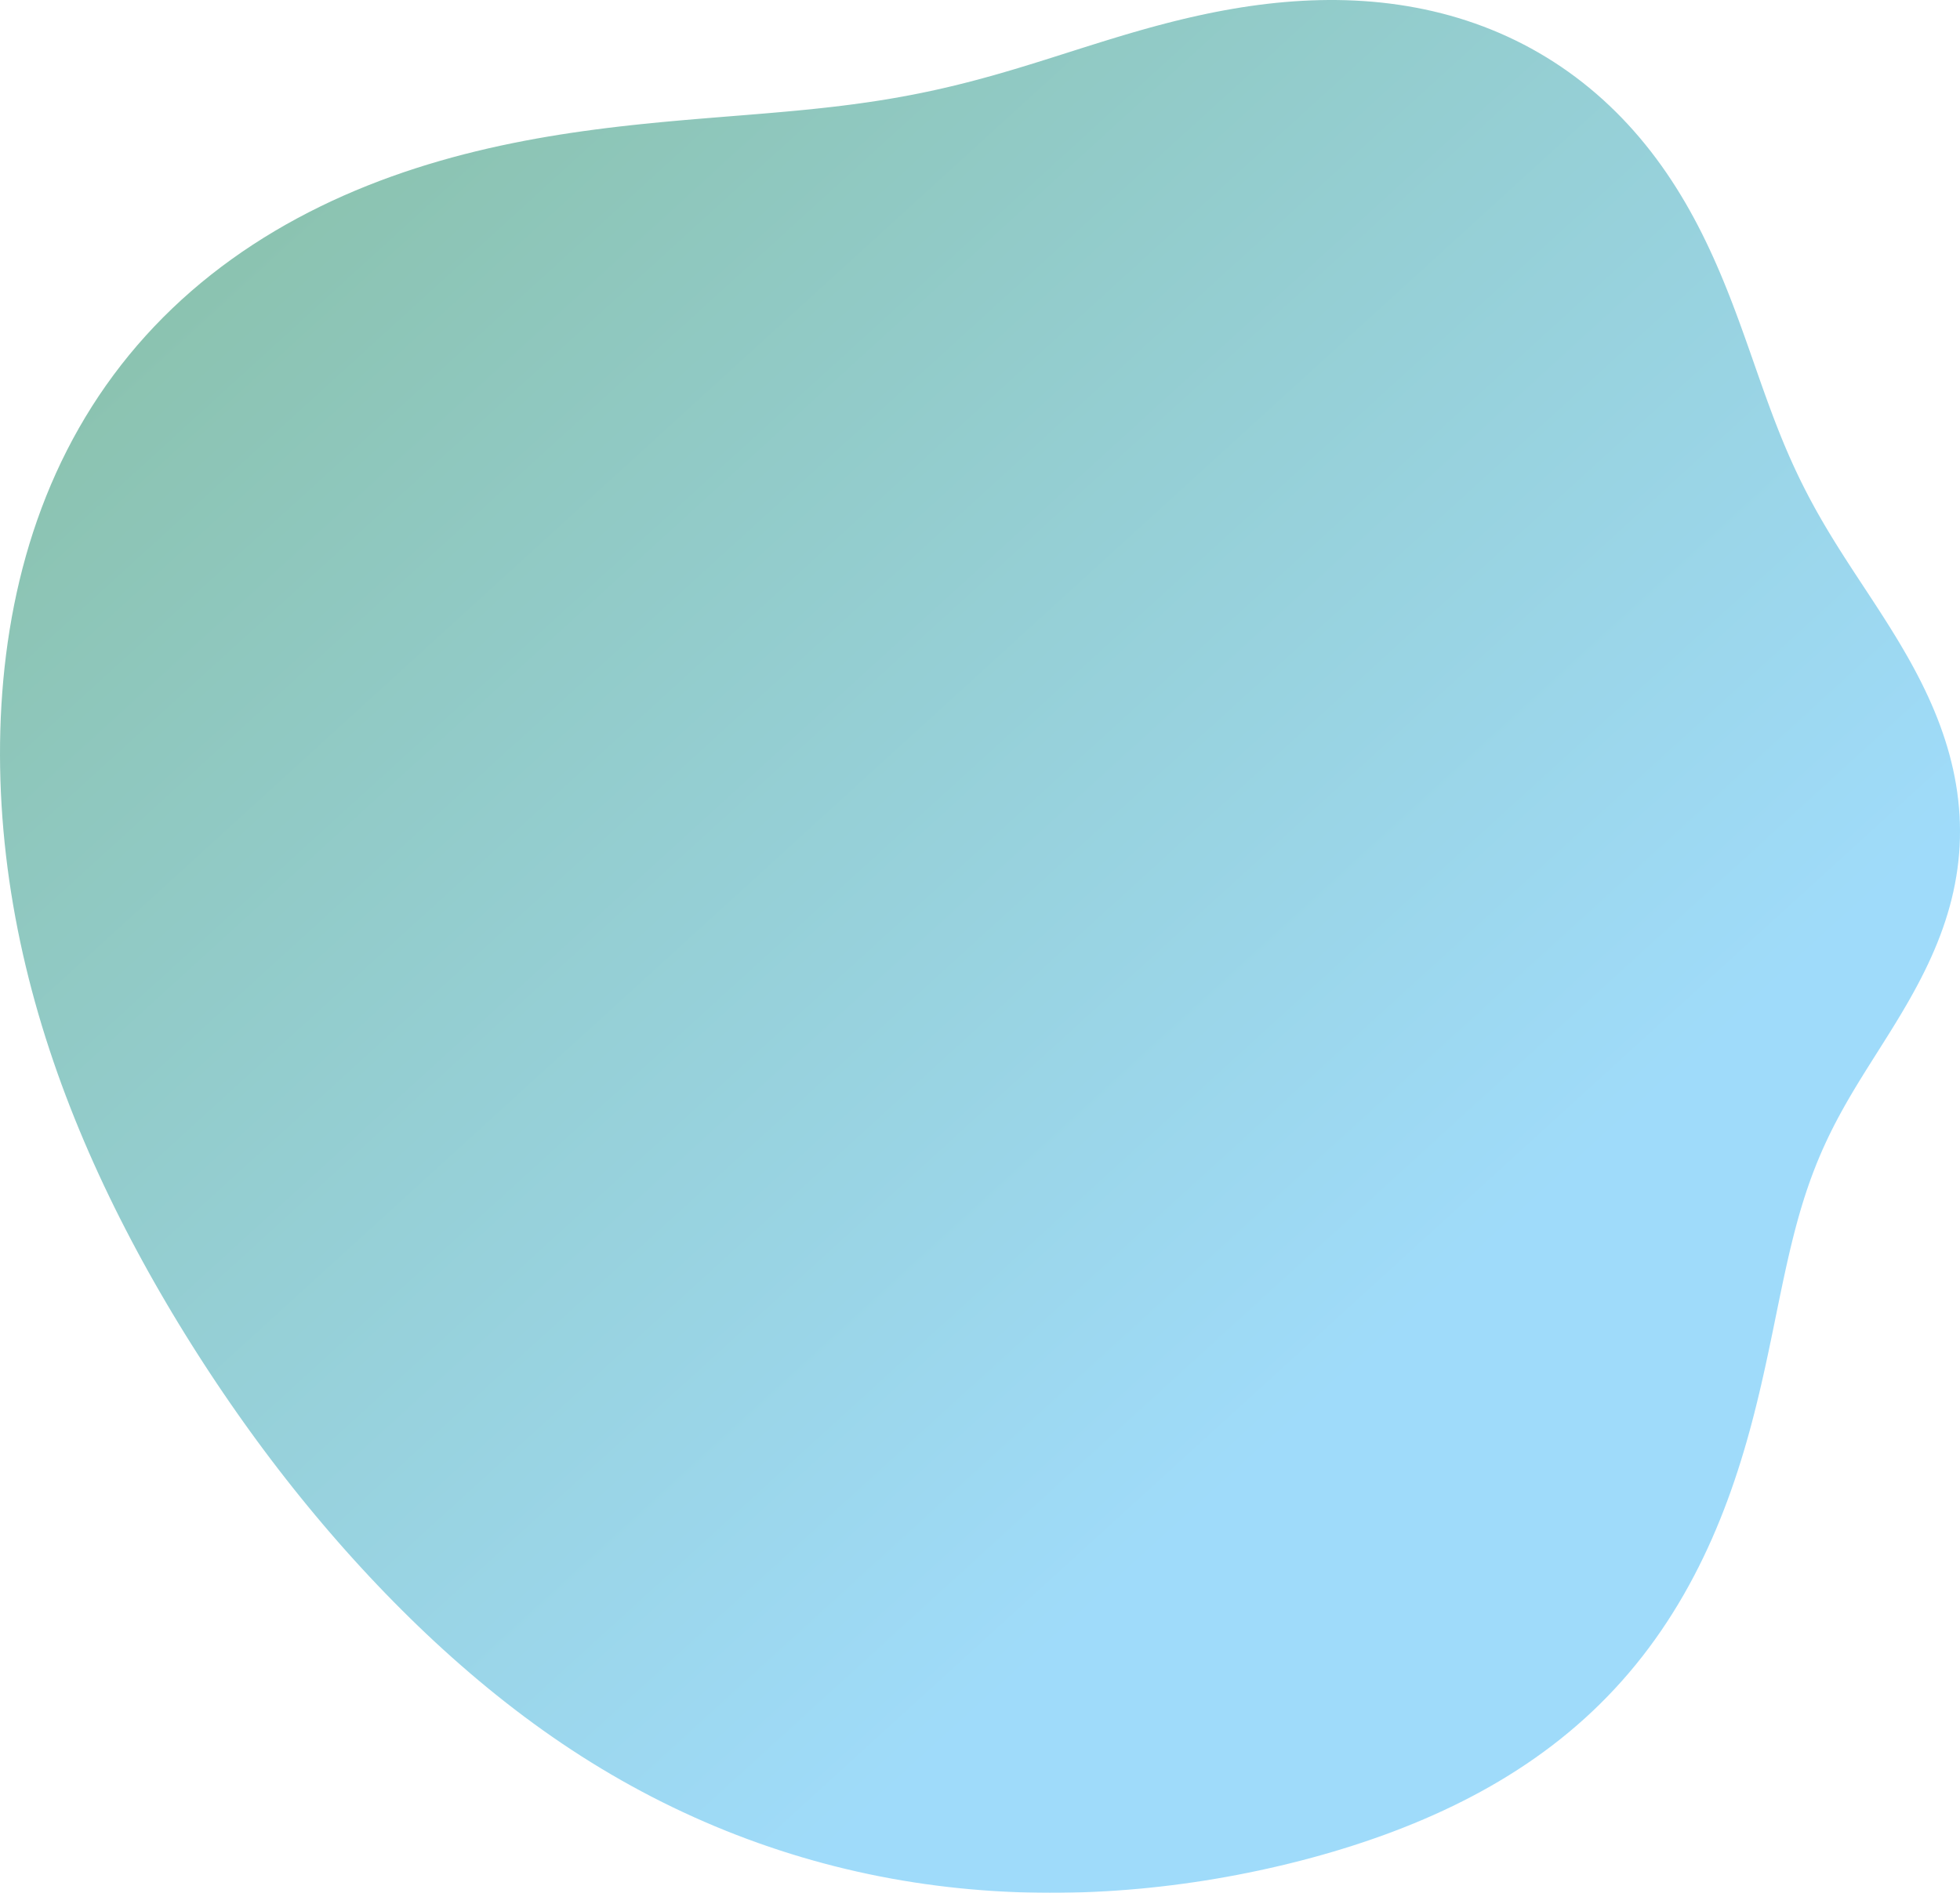 <svg width="616" height="595" viewBox="0 0 616 595" fill="none" xmlns="http://www.w3.org/2000/svg">
<g opacity="0.5">
<path fill-rule="evenodd" clip-rule="evenodd" d="M616 261.063V261.063L615.975 263.474L615.882 265.883L615.723 268.289L615.496 270.69L615.202 273.086L614.842 275.473L614.417 277.852L613.929 280.221L613.377 282.577L612.765 284.92L612.094 287.249L611.367 289.563L610.584 291.86L609.749 294.14L608.865 296.402L607.934 298.645L606.959 300.869L605.943 303.073L604.89 305.257L603.802 307.422L602.682 309.566L601.535 311.69L600.362 313.795L599.169 315.881L597.958 317.949L596.732 319.999L595.496 322.032L594.251 324.049L593.002 326.052L591.752 328.041L590.503 330.018L589.26 331.985L588.024 333.942L586.798 335.893L585.586 337.837L584.389 339.778L583.21 341.717L582.052 343.656L580.915 345.597L579.801 347.543L578.714 349.494L577.652 351.453L576.618 353.422L575.613 355.403L574.637 357.398L573.691 359.409L572.774 361.437L571.888 363.485L571.03 365.554L570.202 367.645L569.401 369.76L568.628 371.9L567.882 374.066L567.16 376.261L566.463 378.484L565.788 380.737L565.135 383.021L564.501 385.337L563.885 387.685L563.286 390.065L562.7 392.479L562.127 394.927L561.564 397.408L561.009 399.923L560.459 402.472L559.914 405.055L559.369 407.671L558.824 410.321L558.275 413.003L557.72 415.716L557.157 418.461L556.584 421.235L555.997 424.039L555.394 426.871L554.774 429.729L554.133 432.612L553.47 435.519L552.781 438.449L552.065 441.398L551.32 444.367L550.542 447.352L549.731 450.351L548.884 453.364L547.999 456.386L547.074 459.418L546.108 462.455L545.098 465.496L544.043 468.539L542.942 471.58L541.793 474.618L540.595 477.65L539.346 480.674L538.046 483.686L536.693 486.685L535.286 489.668L533.825 492.633L532.31 495.576L530.738 498.496L529.111 501.39L527.428 504.255L525.688 507.089L523.892 509.89L522.039 512.656L520.13 515.383L518.165 518.071L516.144 520.716L514.067 523.318L511.936 525.873L509.752 528.382L507.514 530.842L505.224 533.252L502.884 535.611L500.494 537.919L498.056 540.175L495.57 542.378L493.04 544.528L490.464 546.624L487.846 548.667L485.187 550.657L482.487 552.593L479.749 554.476L476.974 556.307L474.163 558.085L471.318 559.812L468.441 561.488L465.531 563.114L462.592 564.691L459.624 566.219L456.628 567.7L453.605 569.133L450.558 570.521L447.486 571.865L444.39 573.164L441.273 574.42L438.134 575.635L434.975 576.809L431.796 577.942L428.598 579.037L425.382 580.093L422.148 581.111L418.897 582.093L415.63 583.038L412.347 583.947L409.049 584.821L405.735 585.66L402.407 586.465L399.065 587.235L395.709 587.97L392.339 588.671L388.957 589.338L385.562 589.97L382.154 590.566L378.734 591.127L375.303 591.652L371.861 592.141L368.407 592.593L364.944 593.008L361.47 593.385L357.987 593.724L354.495 594.024L350.994 594.286L347.485 594.507L343.969 594.688L340.446 594.829L336.916 594.928L333.381 594.985L329.84 595L326.295 594.972L322.745 594.901L319.193 594.786L315.638 594.627L312.081 594.423L308.522 594.174L304.963 593.879L301.405 593.538L297.847 593.151L294.291 592.718L290.737 592.238L287.187 591.711L283.641 591.136L280.099 590.514L276.563 589.844L273.033 589.127L269.511 588.361L265.996 587.548L262.49 586.687L258.993 585.778L255.506 584.821L252.031 583.817L248.567 582.765L245.115 581.665L241.677 580.518L238.252 579.324L234.842 578.083L231.447 576.796L228.069 575.462L224.706 574.082L221.362 572.656L218.035 571.185L214.727 569.668L211.438 568.107L208.168 566.502L204.92 564.853L201.692 563.16L198.487 561.423L195.303 559.644L192.143 557.823L189.006 555.96L185.892 554.055L182.803 552.11L179.739 550.125L176.699 548.101L173.684 546.04L170.694 543.941L167.729 541.805L164.79 539.635L161.875 537.429L158.986 535.191L156.121 532.919L153.282 530.616L150.467 528.283L147.676 525.919L144.91 523.526L142.168 521.105L139.45 518.657L136.755 516.182L134.084 513.681L131.436 511.155L128.81 508.604L126.208 506.028L123.627 503.43L121.069 500.808L118.533 498.163L116.019 495.497L113.526 492.808L111.055 490.098L108.605 487.367L106.177 484.615L103.77 481.842L101.384 479.049L99.019 476.236L96.675 473.402L94.352 470.549L92.05 467.676L89.769 464.783L87.508 461.871L85.269 458.939L83.05 455.989L80.853 453.019L78.675 450.03L76.518 447.023L74.382 443.997L72.265 440.953L70.169 437.89L68.092 434.809L66.035 431.71L63.998 428.593L61.981 425.458L59.984 422.304L58.008 419.132L56.051 415.942L54.116 412.733L52.203 409.506L50.31 406.259L48.44 402.994L46.593 399.71L44.769 396.406L42.968 393.083L41.192 389.74L39.441 386.378L37.717 382.996L36.018 379.595L34.347 376.173L32.705 372.731L31.091 369.27L29.508 365.788L27.955 362.286L26.434 358.765L24.945 355.223L23.491 351.662L22.07 348.081L20.686 344.48L19.338 340.861L18.027 337.222L16.755 333.564L15.522 329.887L14.329 326.193L13.178 322.48L12.068 318.75L11.002 315.003L9.98 311.24L9.003 307.46L8.072 303.665L7.187 299.854L6.35 296.029L5.561 292.191L4.821 288.338L4.131 284.474L3.492 280.597L2.904 276.71L2.369 272.812L1.886 268.904L1.457 264.988L1.081 261.063L0.761 257.131L0.496 253.193L0.286 249.25L0.133 245.302L0.038 241.351L0 237.397L0.021 233.441L0.102 229.485L0.243 225.529L0.446 221.575L0.713 217.624L1.043 213.676L1.438 209.735L1.9 205.8L2.43 201.873L3.029 197.957L3.698 194.051L4.438 190.158L5.251 186.28L6.137 182.418L7.099 178.574L8.137 174.75L9.251 170.947L10.444 167.169L11.716 163.416L13.067 159.69L14.499 155.995L16.012 152.331L17.607 148.7L19.284 145.106L21.043 141.55L22.885 138.034L24.809 134.561L26.816 131.132L28.905 127.749L31.077 124.415L33.33 121.132L35.664 117.901L38.078 114.725L40.571 111.606L43.142 108.544L45.79 105.543L48.514 102.604L51.312 99.729L54.181 96.918L57.121 94.173L60.129 91.496L63.204 88.887L66.341 86.349L69.541 83.88L72.798 81.483L76.112 79.158L79.479 76.904L82.896 74.724L86.361 72.617L89.87 70.582L93.421 68.621L97.011 66.732L100.637 64.916L104.295 63.172L107.983 61.499L111.697 59.898L115.435 58.366L119.193 56.904L122.968 55.51L126.758 54.183L130.56 52.922L134.369 51.725L138.184 50.591L142.002 49.518L145.82 48.505L149.634 47.549L153.444 46.649L157.244 45.803L161.035 45.009L164.812 44.264L168.573 43.567L172.317 42.915L176.042 42.306L179.744 41.737L183.422 41.206L187.076 40.711L190.701 40.249L194.298 39.817L197.865 39.414L201.401 39.036L204.903 38.681L208.372 38.346L211.806 38.03L215.205 37.729L218.567 37.442L221.893 37.165L225.182 36.897L228.433 36.634L231.647 36.376L234.823 36.12L237.961 35.863L241.062 35.604L244.127 35.34L247.154 35.071L250.146 34.794L253.102 34.507L256.023 34.209L258.911 33.899L261.765 33.575L264.588 33.237L267.38 32.883L270.142 32.511L272.875 32.122L275.581 31.715L278.261 31.288L280.916 30.841L283.548 30.374L286.158 29.887L288.747 29.38L291.317 28.851L293.87 28.302L296.407 27.732L298.929 27.142L301.438 26.532L303.935 25.903L306.422 25.256L308.901 24.59L311.373 23.907L313.839 23.209L316.3 22.495L318.759 21.767L321.216 21.026L323.673 20.274L326.131 19.512L328.591 18.742L331.054 17.965L333.521 17.182L335.994 16.396L338.474 15.608L340.96 14.821L343.455 14.035L345.958 13.253L348.471 12.476L350.994 11.707L353.527 10.947L356.071 10.199L358.627 9.464L361.194 8.744L363.773 8.042L366.363 7.358L368.966 6.694L371.58 6.053L374.206 5.436L376.844 4.844L379.494 4.279L382.154 3.742L384.825 3.236L387.507 2.76L390.198 2.317L392.9 1.909L395.61 1.536L398.328 1.2L401.054 0.902L403.787 0.645L406.526 0.428L409.271 0.254L412.02 0.124L414.772 0.039L417.527 0L420.284 0.009L423.041 0.066L425.798 0.173L428.553 0.331L431.305 0.541L434.053 0.804L436.795 1.12L439.531 1.491L442.258 1.918L444.976 2.4L447.684 2.939L450.379 3.535L453.061 4.19L455.727 4.902L458.378 5.673L461.01 6.502L463.623 7.391L466.215 8.338L468.785 9.345L471.332 10.411L473.853 11.536L476.348 12.719L478.815 13.961L481.253 15.261L483.66 16.618L486.036 18.032L488.378 19.502L490.686 21.028L492.958 22.608L495.194 24.243L497.392 25.93L499.551 27.668L501.671 29.457L503.749 31.295L505.787 33.181L507.782 35.114L509.734 37.092L511.642 39.113L513.506 41.177L515.326 43.28L517.101 45.423L518.83 47.602L520.514 49.817L522.153 52.064L523.746 54.343L525.294 56.65L526.797 58.984L528.256 61.343L529.671 63.724L531.043 66.126L532.373 68.544L533.662 70.979L534.91 73.426L536.119 75.885L537.291 78.351L538.426 80.824L539.527 83.301L540.595 85.78L541.631 88.258L542.638 90.734L543.617 93.205L544.57 95.67L545.499 98.126L546.407 100.572L547.296 103.007L548.167 105.428L549.022 107.834L549.865 110.224L550.698 112.596L551.521 114.95L552.339 117.284L553.152 119.598L553.964 121.891L554.776 124.161L555.59 126.41L556.409 128.636L557.234 130.839L558.067 133.019L558.911 135.177L559.766 137.312L560.634 139.425L561.517 141.517L562.415 143.587L563.331 145.637L564.265 147.668L565.218 149.68L566.19 151.675L567.183 153.654L568.196 155.618L569.229 157.569L570.284 159.507L571.359 161.434L572.454 163.352L573.569 165.263L574.704 167.167L575.857 169.066L577.028 170.962L578.216 172.856L579.42 174.751L580.638 176.646L581.869 178.545L583.111 180.449L584.363 182.358L585.623 184.275L586.889 186.2L588.158 188.136L589.429 190.083L590.7 192.043L591.967 194.016L593.229 196.004L594.484 198.008L595.727 200.028L596.958 202.065L598.173 204.121L599.369 206.194L600.545 208.287L601.696 210.399L602.821 212.53L603.916 214.681L604.98 216.851L606.009 219.041L607 221.25L607.952 223.478L608.861 225.725L609.725 227.99L610.542 230.272L611.31 232.57L612.026 234.885L612.688 237.214L613.295 239.557L613.844 241.913L614.334 244.28L614.764 246.658L615.131 249.044L615.435 251.439L615.675 253.839L615.85 256.244L615.958 258.653L616 261.063" fill="url(#paint0_linear_1559_653)"/>
</g>
<defs>
<linearGradient id="paint0_linear_1559_653" x1="3896.82" y1="-3553.52" x2="4304.22" y2="-3106.76" gradientUnits="userSpaceOnUse">
<stop stop-color="#0F7D42"/>
<stop offset="1" stop-color="#40B8F5"/>
</linearGradient>
</defs>
</svg>
